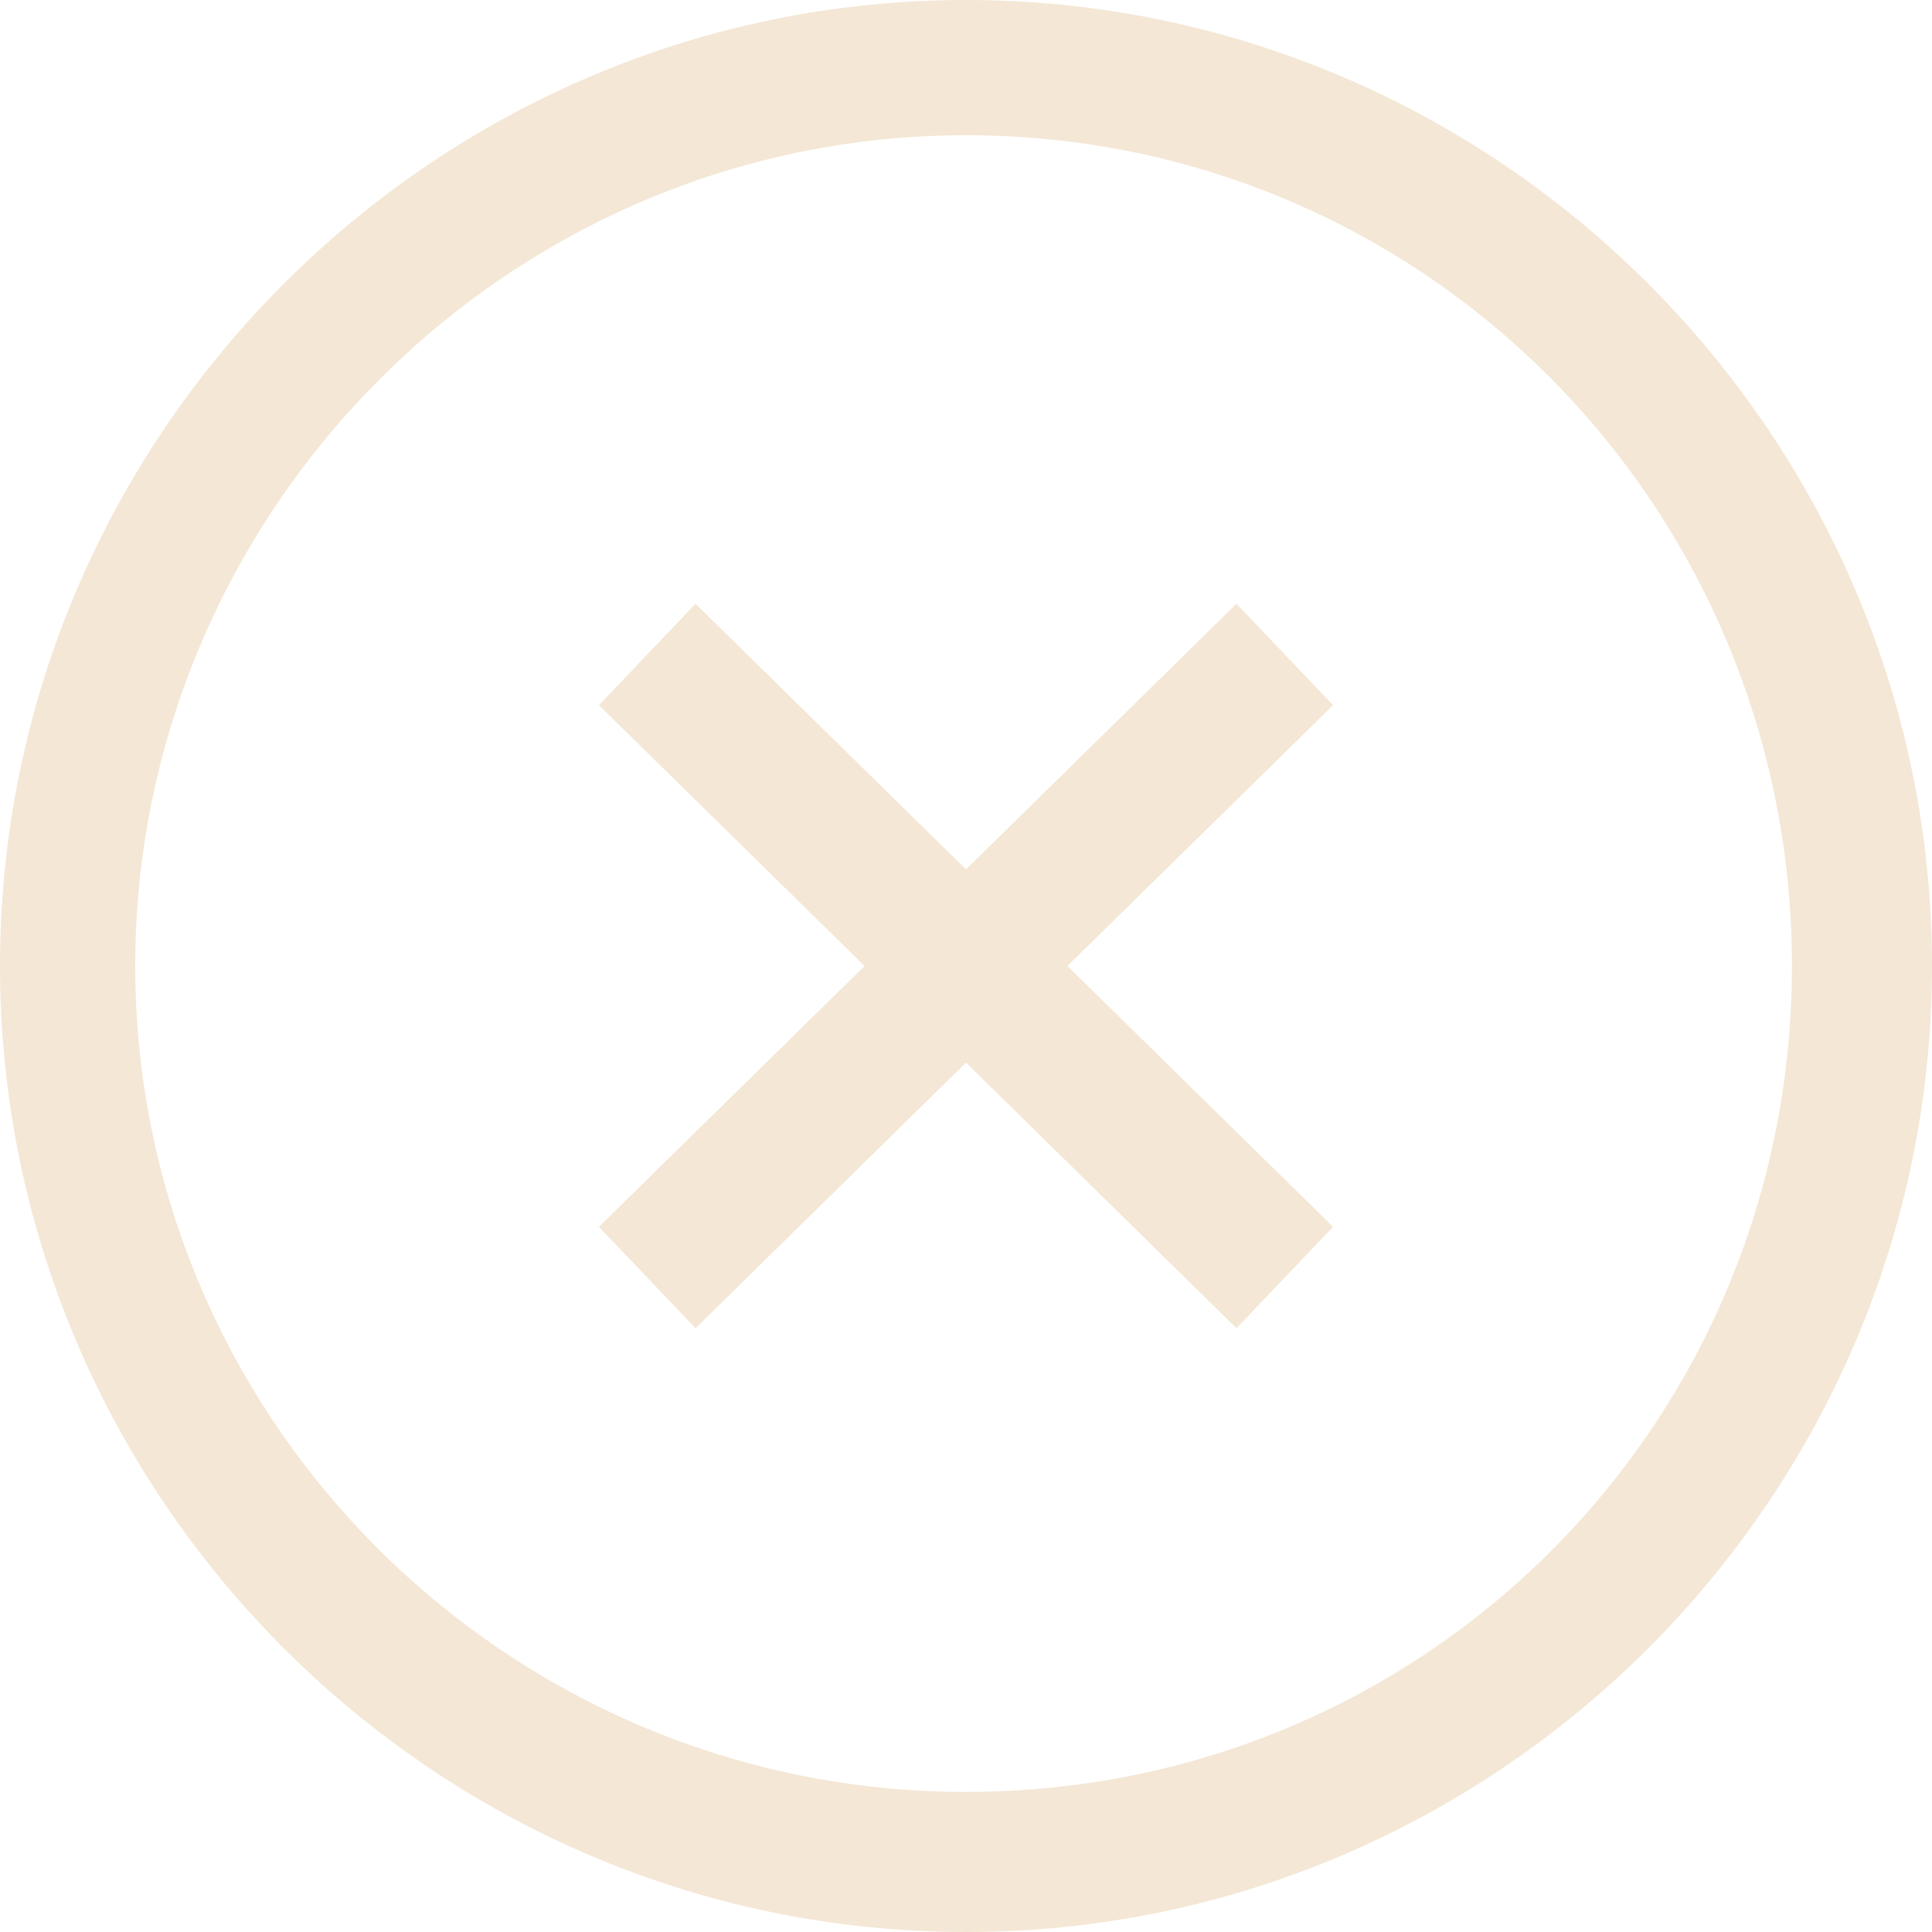 <?xml version="1.0" encoding="utf-8"?>
<!-- Generator: Adobe Illustrator 22.0.1, SVG Export Plug-In . SVG Version: 6.00 Build 0)  -->
<svg version="1.1" id="Layer_1" xmlns="http://www.w3.org/2000/svg" xmlns:xlink="http://www.w3.org/1999/xlink" x="0px" y="0px"
	 viewBox="0 0 40 40" style="enable-background:new 0 0 40 40;" xml:space="preserve">
<style type="text/css">
	.st0{fill:#F4E7D5;}
</style>
<g>
	<path class="st0" d="M20,0C9,0,0,9,0,20s9,20,20,20s20-9,20-20S31,0,20,0z M20,37.1c-9.5,0-17.2-7.7-17.2-17.1S10.5,2.8,20,2.8
		S37.1,10.5,37.1,20S29.5,37.1,20,37.1z"/>
	<polygon class="st0" points="25.6,12.5 20,18 14.4,12.5 12.4,14.6 17.9,20 12.4,25.4 14.4,27.5 20,22 25.6,27.5 27.6,25.4 22.1,20 
		27.6,14.6 	"/>
</g>
</svg>
